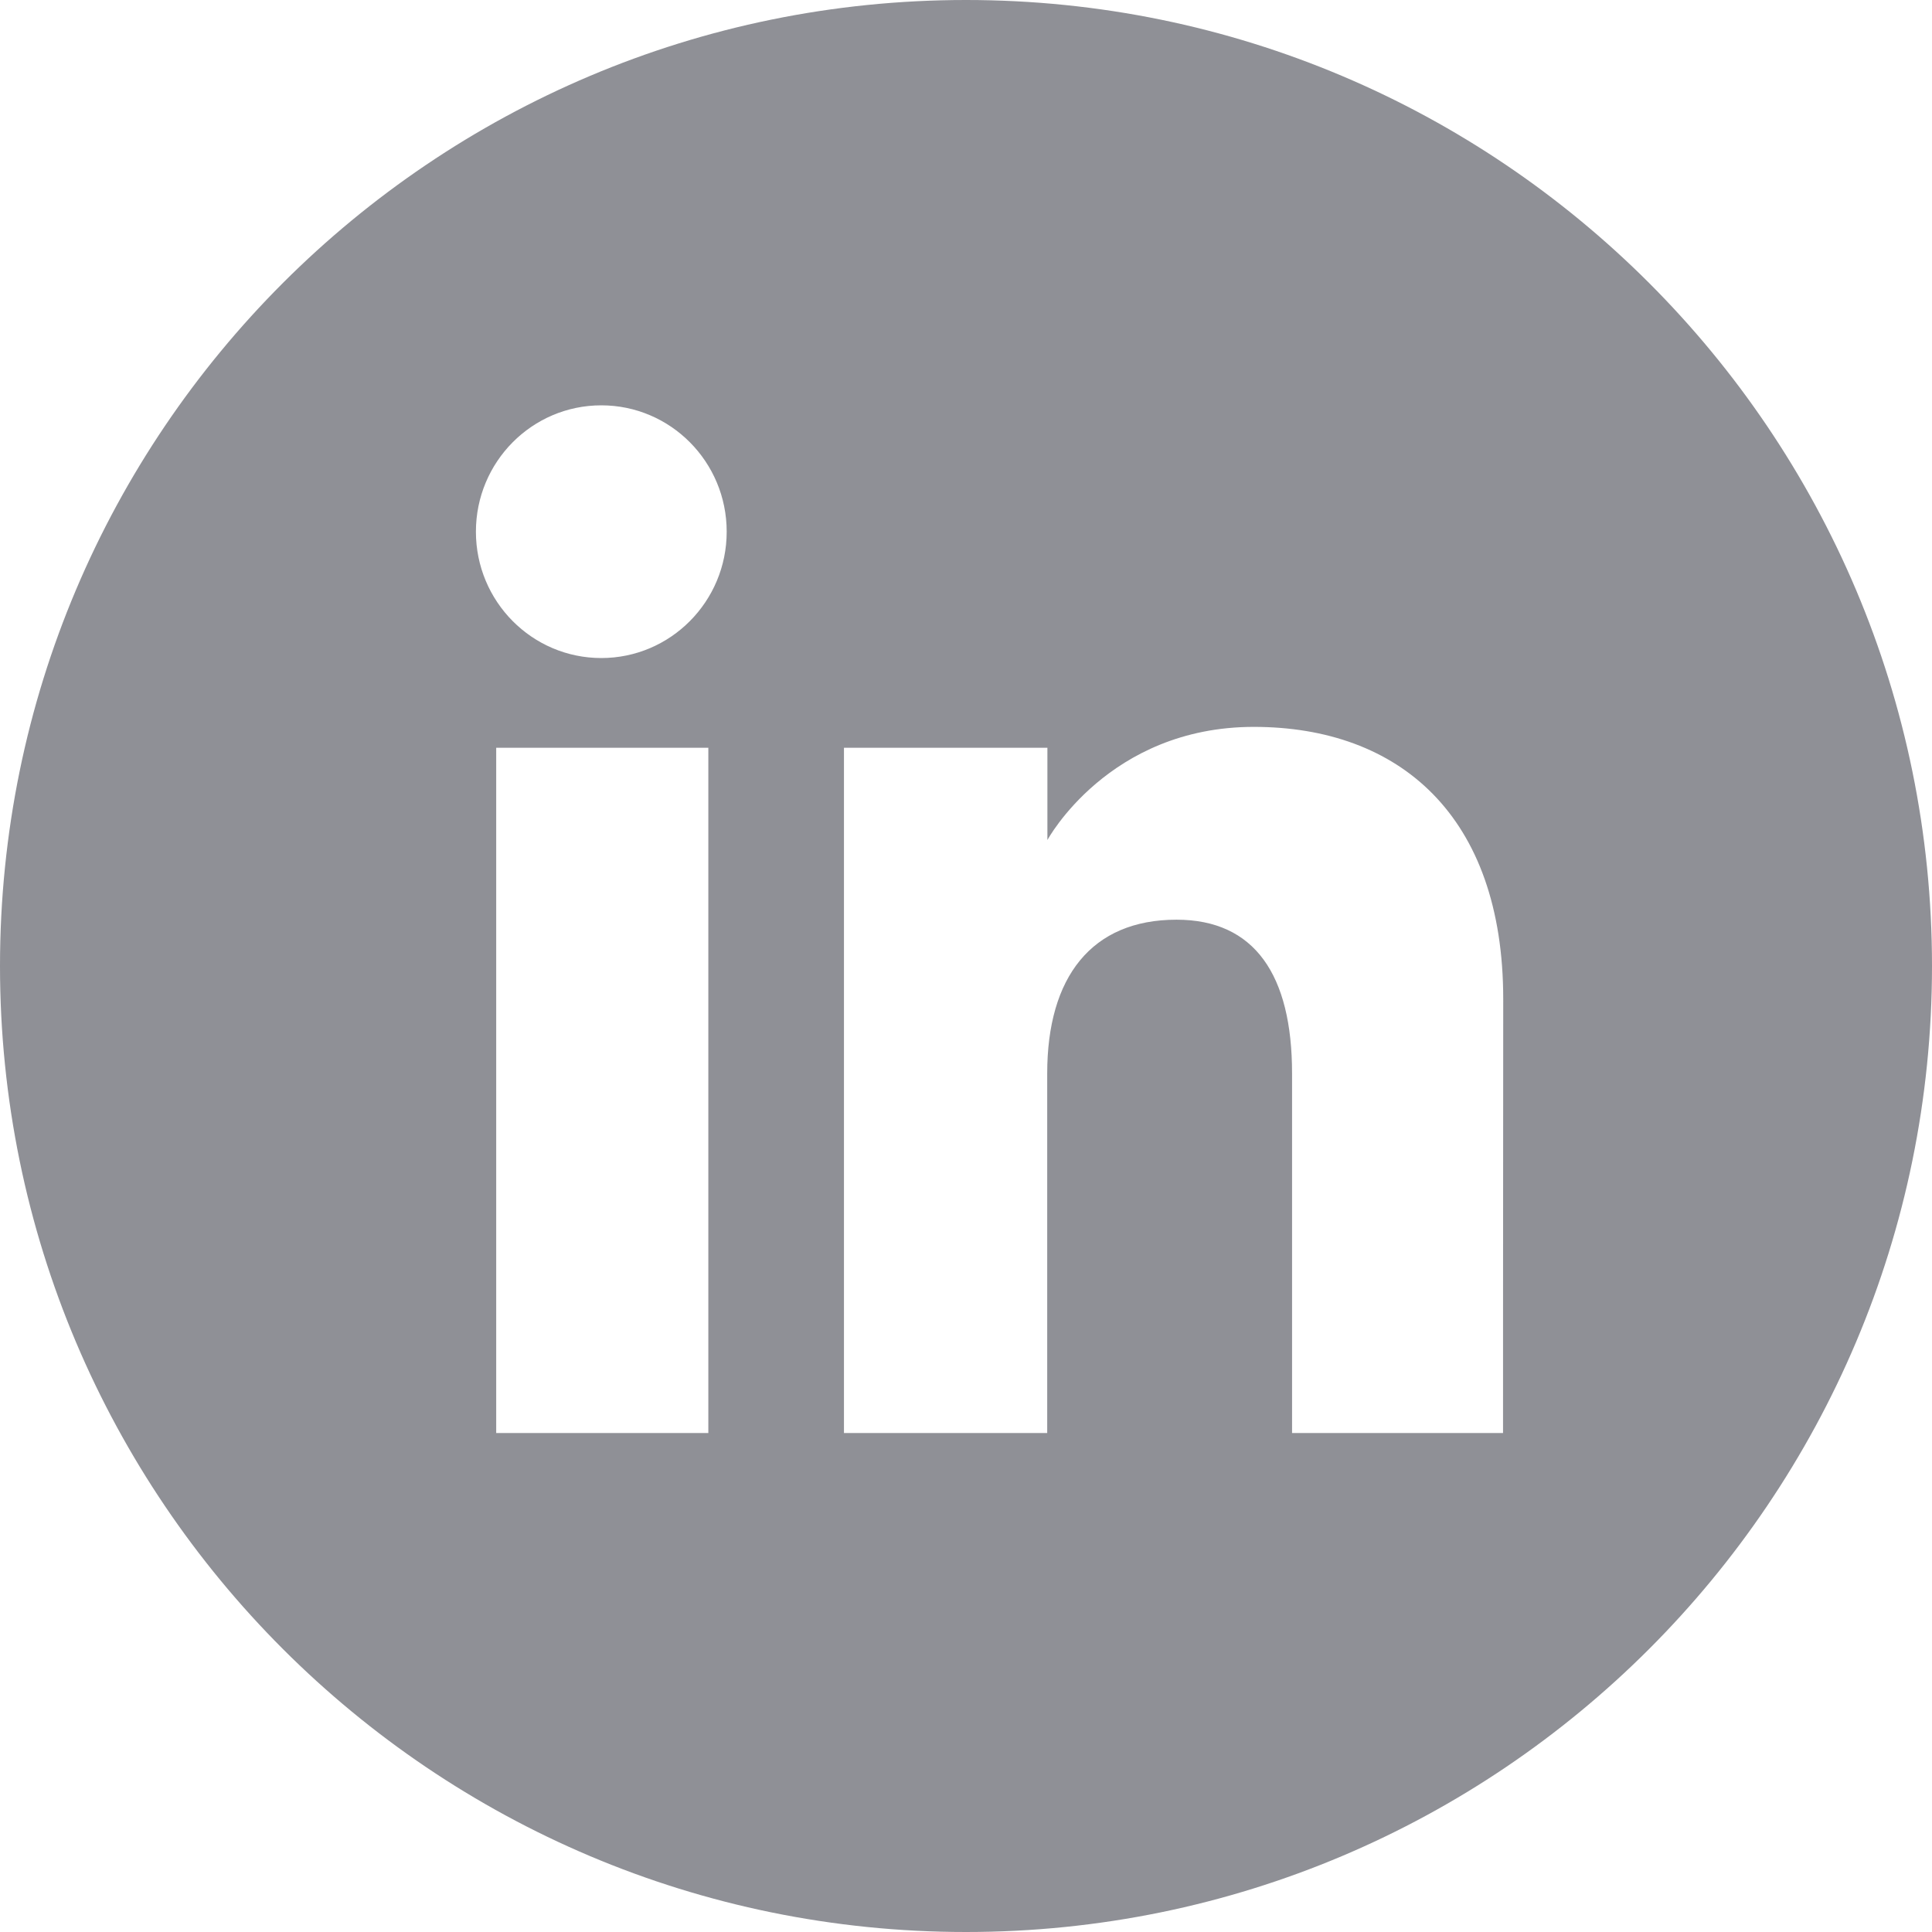 <?xml version="1.0" encoding="UTF-8"?> <svg xmlns="http://www.w3.org/2000/svg" width="30" height="30" viewBox="0 0 30 30" fill="none"> <path d="M15 0C6.716 0 0 6.716 0 15C0 23.284 6.716 30 15 30C23.284 30 30 23.284 30 15C30 6.716 23.284 0 15 0ZM10.999 22.252H7.705V11.611H10.999V22.252V22.252ZM9.337 10.218C8.262 10.218 7.39 9.34 7.39 8.256C7.39 7.172 8.262 6.294 9.337 6.294C10.411 6.294 11.284 7.172 11.284 8.256C11.284 9.34 10.411 10.218 9.337 10.218ZM23.339 22.252H20.063C20.063 22.252 20.063 18.199 20.063 16.668C20.063 15.138 19.482 14.281 18.269 14.281C16.95 14.281 16.261 15.171 16.261 16.668C16.261 18.306 16.261 22.252 16.261 22.252H13.105V11.611H16.264V13.044C16.264 13.044 17.213 11.287 19.469 11.287C21.726 11.287 23.342 12.664 23.342 15.514C23.339 18.364 23.339 22.252 23.339 22.252Z" fill="#8F9096"></path> </svg> 